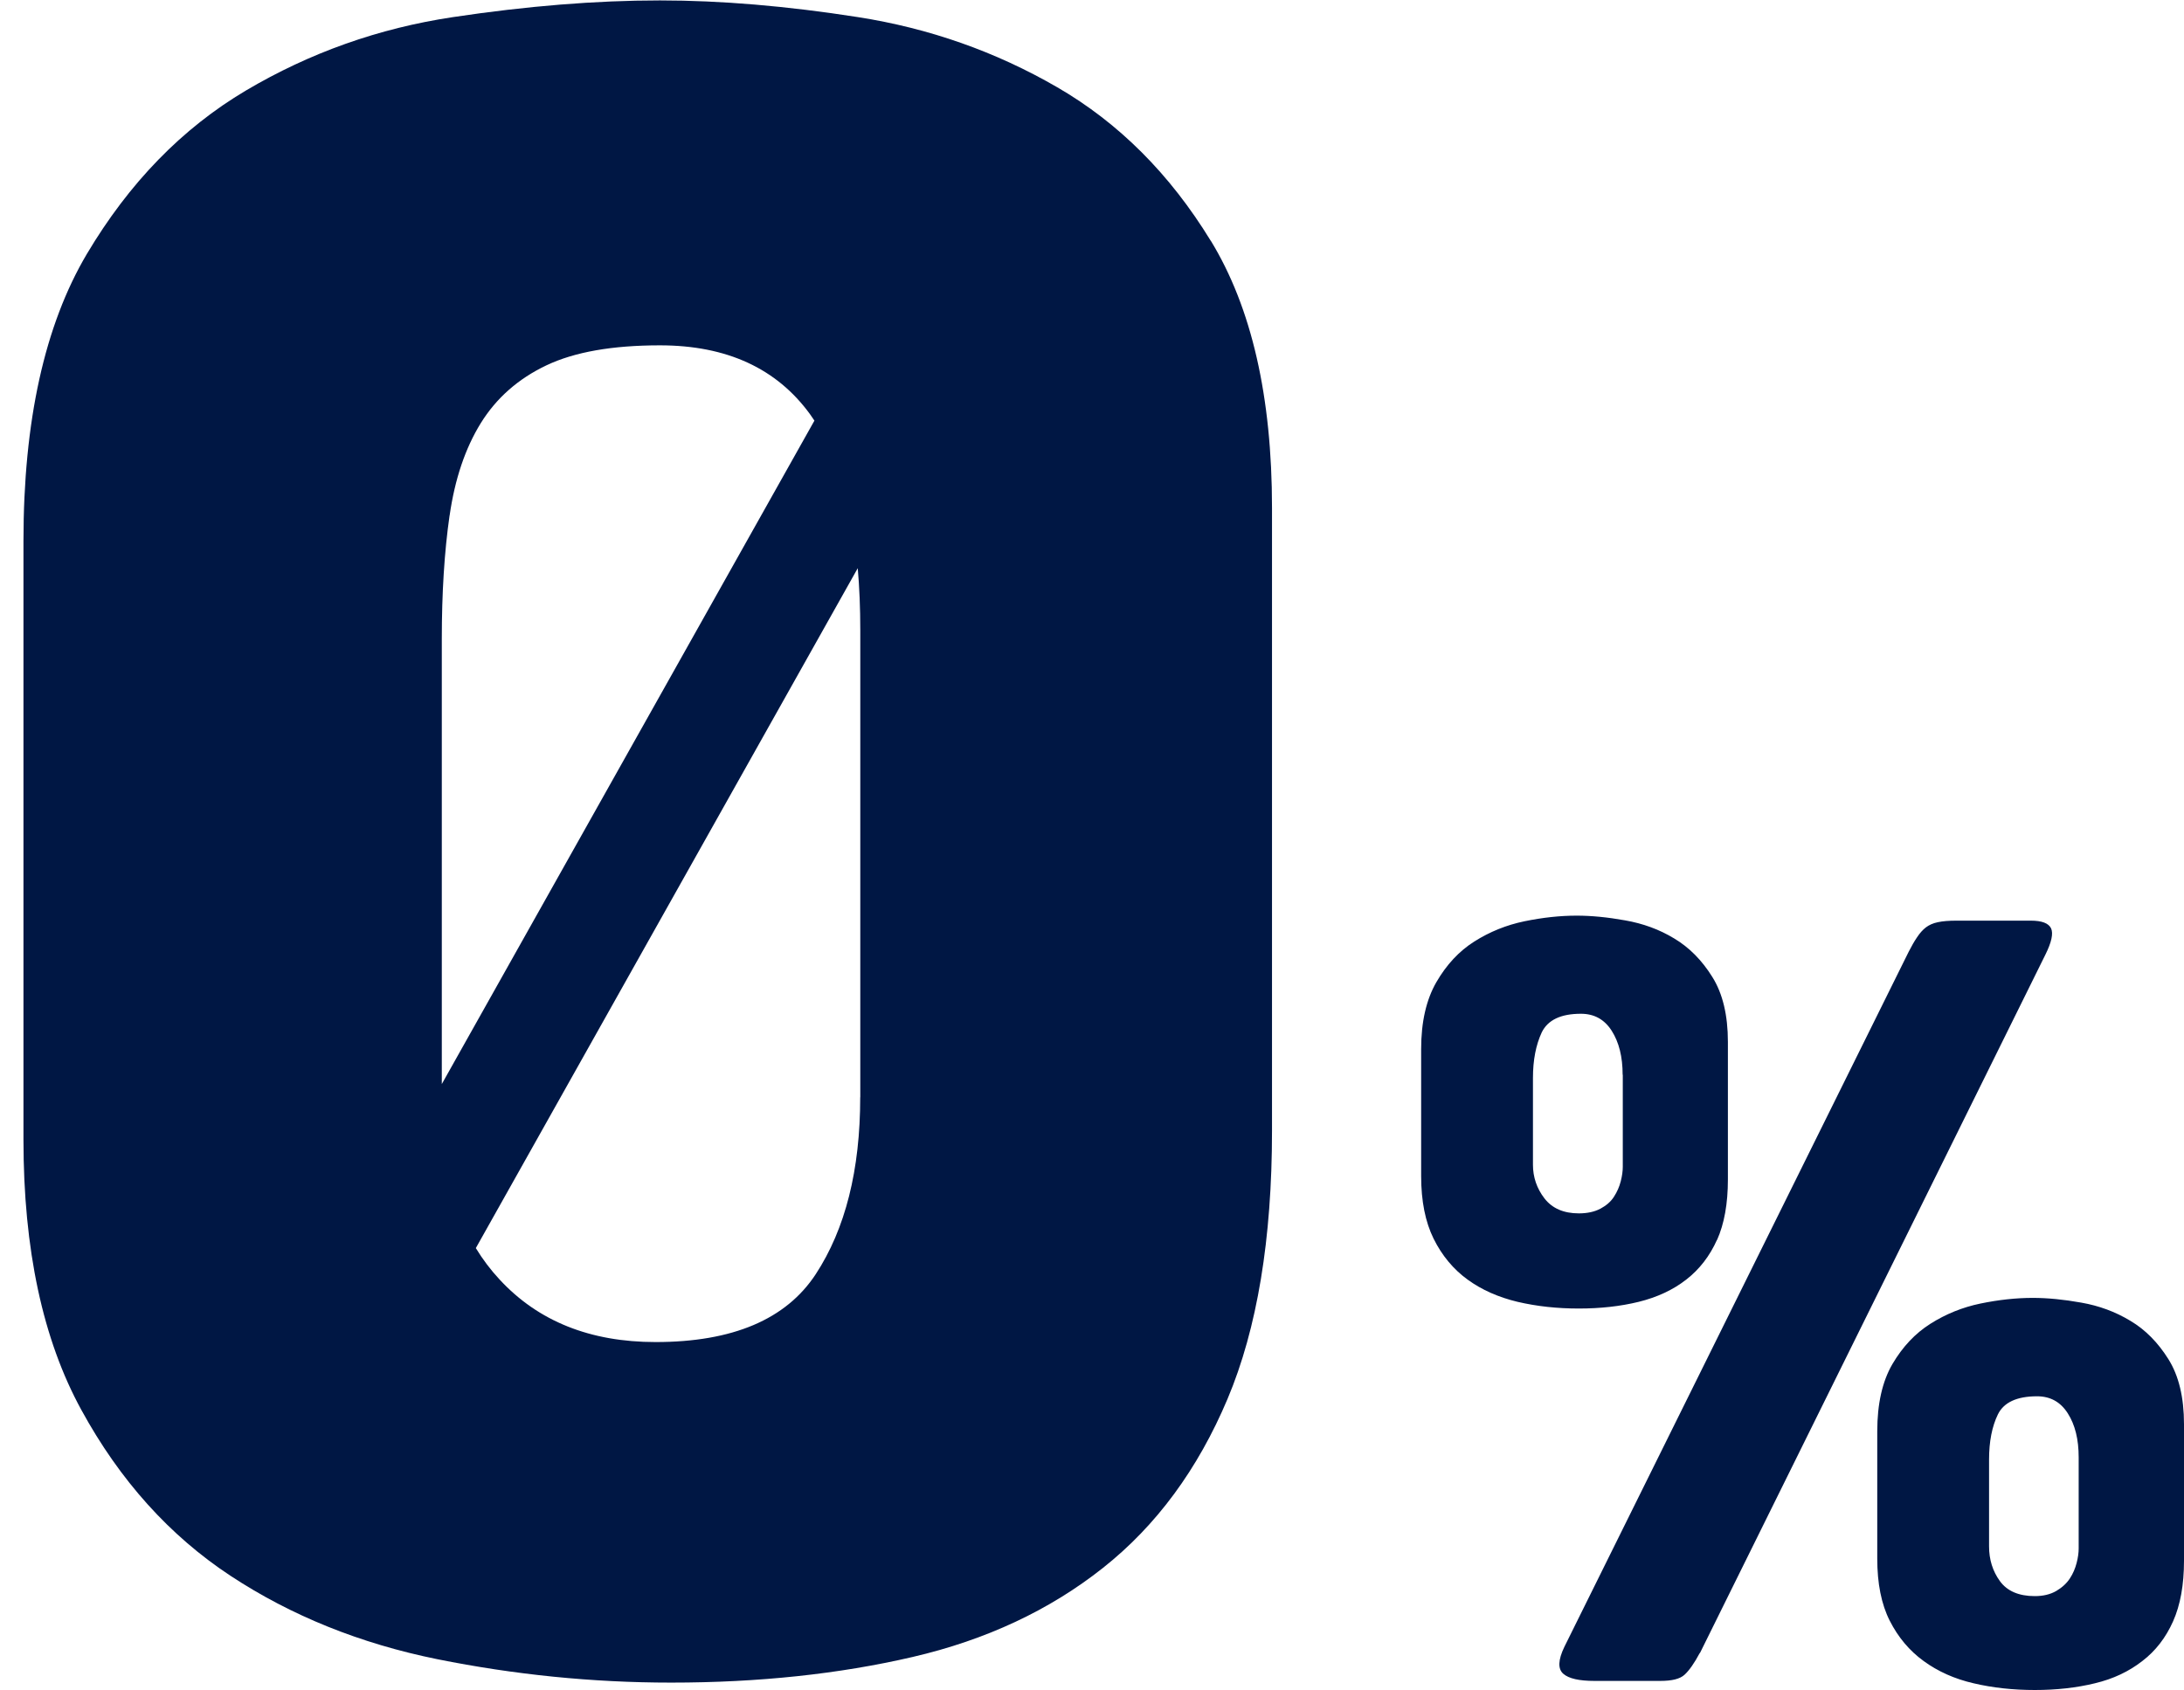 <svg width="31" height="24" viewBox="0 0 31 24" fill="none" xmlns="http://www.w3.org/2000/svg">
<g id="Group 138">
<path id="Vector" d="M24.372 17.601C24.269 17.832 24.123 18.021 23.935 18.167C23.747 18.314 23.522 18.418 23.26 18.483C22.998 18.547 22.716 18.578 22.409 18.578C22.102 18.578 21.815 18.547 21.541 18.483C21.27 18.418 21.033 18.314 20.831 18.167C20.63 18.021 20.468 17.827 20.349 17.587C20.231 17.348 20.172 17.052 20.172 16.699V14.893C20.172 14.511 20.244 14.195 20.387 13.946C20.531 13.697 20.71 13.504 20.927 13.367C21.145 13.229 21.382 13.133 21.638 13.08C21.895 13.027 22.142 13 22.38 13C22.588 13 22.817 13.022 23.067 13.067C23.319 13.111 23.552 13.195 23.764 13.324C23.977 13.451 24.157 13.633 24.304 13.869C24.452 14.104 24.526 14.413 24.526 14.793V16.745C24.526 17.088 24.475 17.374 24.372 17.605V17.601ZM23.032 15.259C23.032 15.004 22.98 14.797 22.877 14.635C22.774 14.473 22.628 14.393 22.44 14.393C22.153 14.393 21.97 14.482 21.884 14.657C21.801 14.835 21.759 15.05 21.759 15.304V16.537C21.759 16.712 21.813 16.872 21.922 17.014C22.032 17.156 22.194 17.227 22.411 17.227C22.53 17.227 22.631 17.205 22.716 17.161C22.799 17.116 22.864 17.061 22.908 16.992C22.953 16.923 22.985 16.85 23.005 16.772C23.025 16.694 23.034 16.625 23.034 16.566V15.259H23.032ZM24.127 23.468C24.049 23.614 23.977 23.716 23.912 23.776C23.847 23.837 23.733 23.865 23.565 23.865H22.633C22.415 23.865 22.267 23.832 22.189 23.763C22.111 23.694 22.115 23.568 22.205 23.381L27.092 13.513C27.132 13.435 27.17 13.367 27.211 13.307C27.251 13.247 27.291 13.202 27.336 13.167C27.381 13.133 27.437 13.107 27.506 13.093C27.576 13.078 27.663 13.071 27.773 13.071H28.824C28.983 13.071 29.077 13.107 29.113 13.18C29.147 13.253 29.12 13.378 29.032 13.555L24.13 23.468H24.127ZM30.845 23.019C30.742 23.25 30.597 23.439 30.408 23.583C30.22 23.73 29.996 23.837 29.734 23.899C29.472 23.963 29.187 23.994 28.882 23.994C28.578 23.994 28.286 23.963 28.015 23.899C27.744 23.837 27.506 23.73 27.305 23.583C27.103 23.437 26.942 23.245 26.823 23.01C26.704 22.775 26.646 22.481 26.646 22.128V20.322C26.646 19.931 26.718 19.613 26.861 19.367C27.005 19.122 27.184 18.931 27.401 18.794C27.619 18.656 27.856 18.56 28.112 18.507C28.369 18.454 28.616 18.427 28.853 18.427C29.062 18.427 29.29 18.449 29.541 18.494C29.792 18.538 30.025 18.623 30.238 18.752C30.451 18.878 30.63 19.06 30.778 19.296C30.926 19.531 31 19.84 31 20.22V22.159C31 22.501 30.948 22.788 30.845 23.019ZM29.505 20.691C29.505 20.435 29.454 20.229 29.351 20.067C29.248 19.904 29.102 19.824 28.914 19.824C28.627 19.824 28.441 19.911 28.358 20.082C28.275 20.253 28.233 20.466 28.233 20.722V21.955C28.233 22.142 28.284 22.306 28.387 22.448C28.49 22.59 28.656 22.661 28.882 22.661C29.001 22.661 29.102 22.637 29.187 22.588C29.27 22.539 29.335 22.479 29.38 22.41C29.425 22.341 29.456 22.268 29.476 22.19C29.496 22.113 29.505 22.044 29.505 21.986V20.693V20.691Z" fill="#001744"/>
<path id="Vector_2" d="M17.185 3.418C16.605 2.47 15.879 1.744 15.005 1.238C14.131 0.732 13.189 0.401 12.178 0.243C11.168 0.085 10.23 0.006 9.367 0.006C8.461 0.006 7.482 0.085 6.429 0.243C5.375 0.401 4.397 0.749 3.491 1.285C2.585 1.822 1.833 2.596 1.232 3.607C0.634 4.618 0.333 5.977 0.333 7.683V16.18C0.333 17.738 0.607 19.018 1.155 20.018C1.702 21.019 2.408 21.803 3.271 22.372C4.135 22.941 5.114 23.335 6.209 23.557C7.304 23.777 8.409 23.889 9.526 23.889C10.769 23.889 11.912 23.767 12.954 23.525C13.995 23.283 14.896 22.862 15.655 22.261C16.413 21.661 17.002 20.861 17.424 19.861C17.845 18.861 18.055 17.591 18.055 16.054V7.21C18.055 5.63 17.765 4.367 17.187 3.419L17.185 3.418ZM6.382 7.319C6.456 6.803 6.603 6.366 6.824 6.008C7.045 5.651 7.356 5.377 7.756 5.187C8.156 4.997 8.692 4.903 9.367 4.903C10.315 4.903 11.025 5.23 11.499 5.883C11.52 5.912 11.54 5.942 11.56 5.972L6.271 15.391V9.073C6.271 8.421 6.307 7.836 6.381 7.32L6.382 7.319ZM12.21 15.579C12.21 16.612 11.999 17.448 11.579 18.09C11.157 18.733 10.399 19.054 9.305 19.054C8.378 19.054 7.641 18.759 7.094 18.169C6.965 18.031 6.852 17.881 6.754 17.72L12.175 8.067C12.199 8.341 12.211 8.634 12.211 8.945V15.578L12.21 15.579Z" fill="#001744"/>
</g>
</svg>
